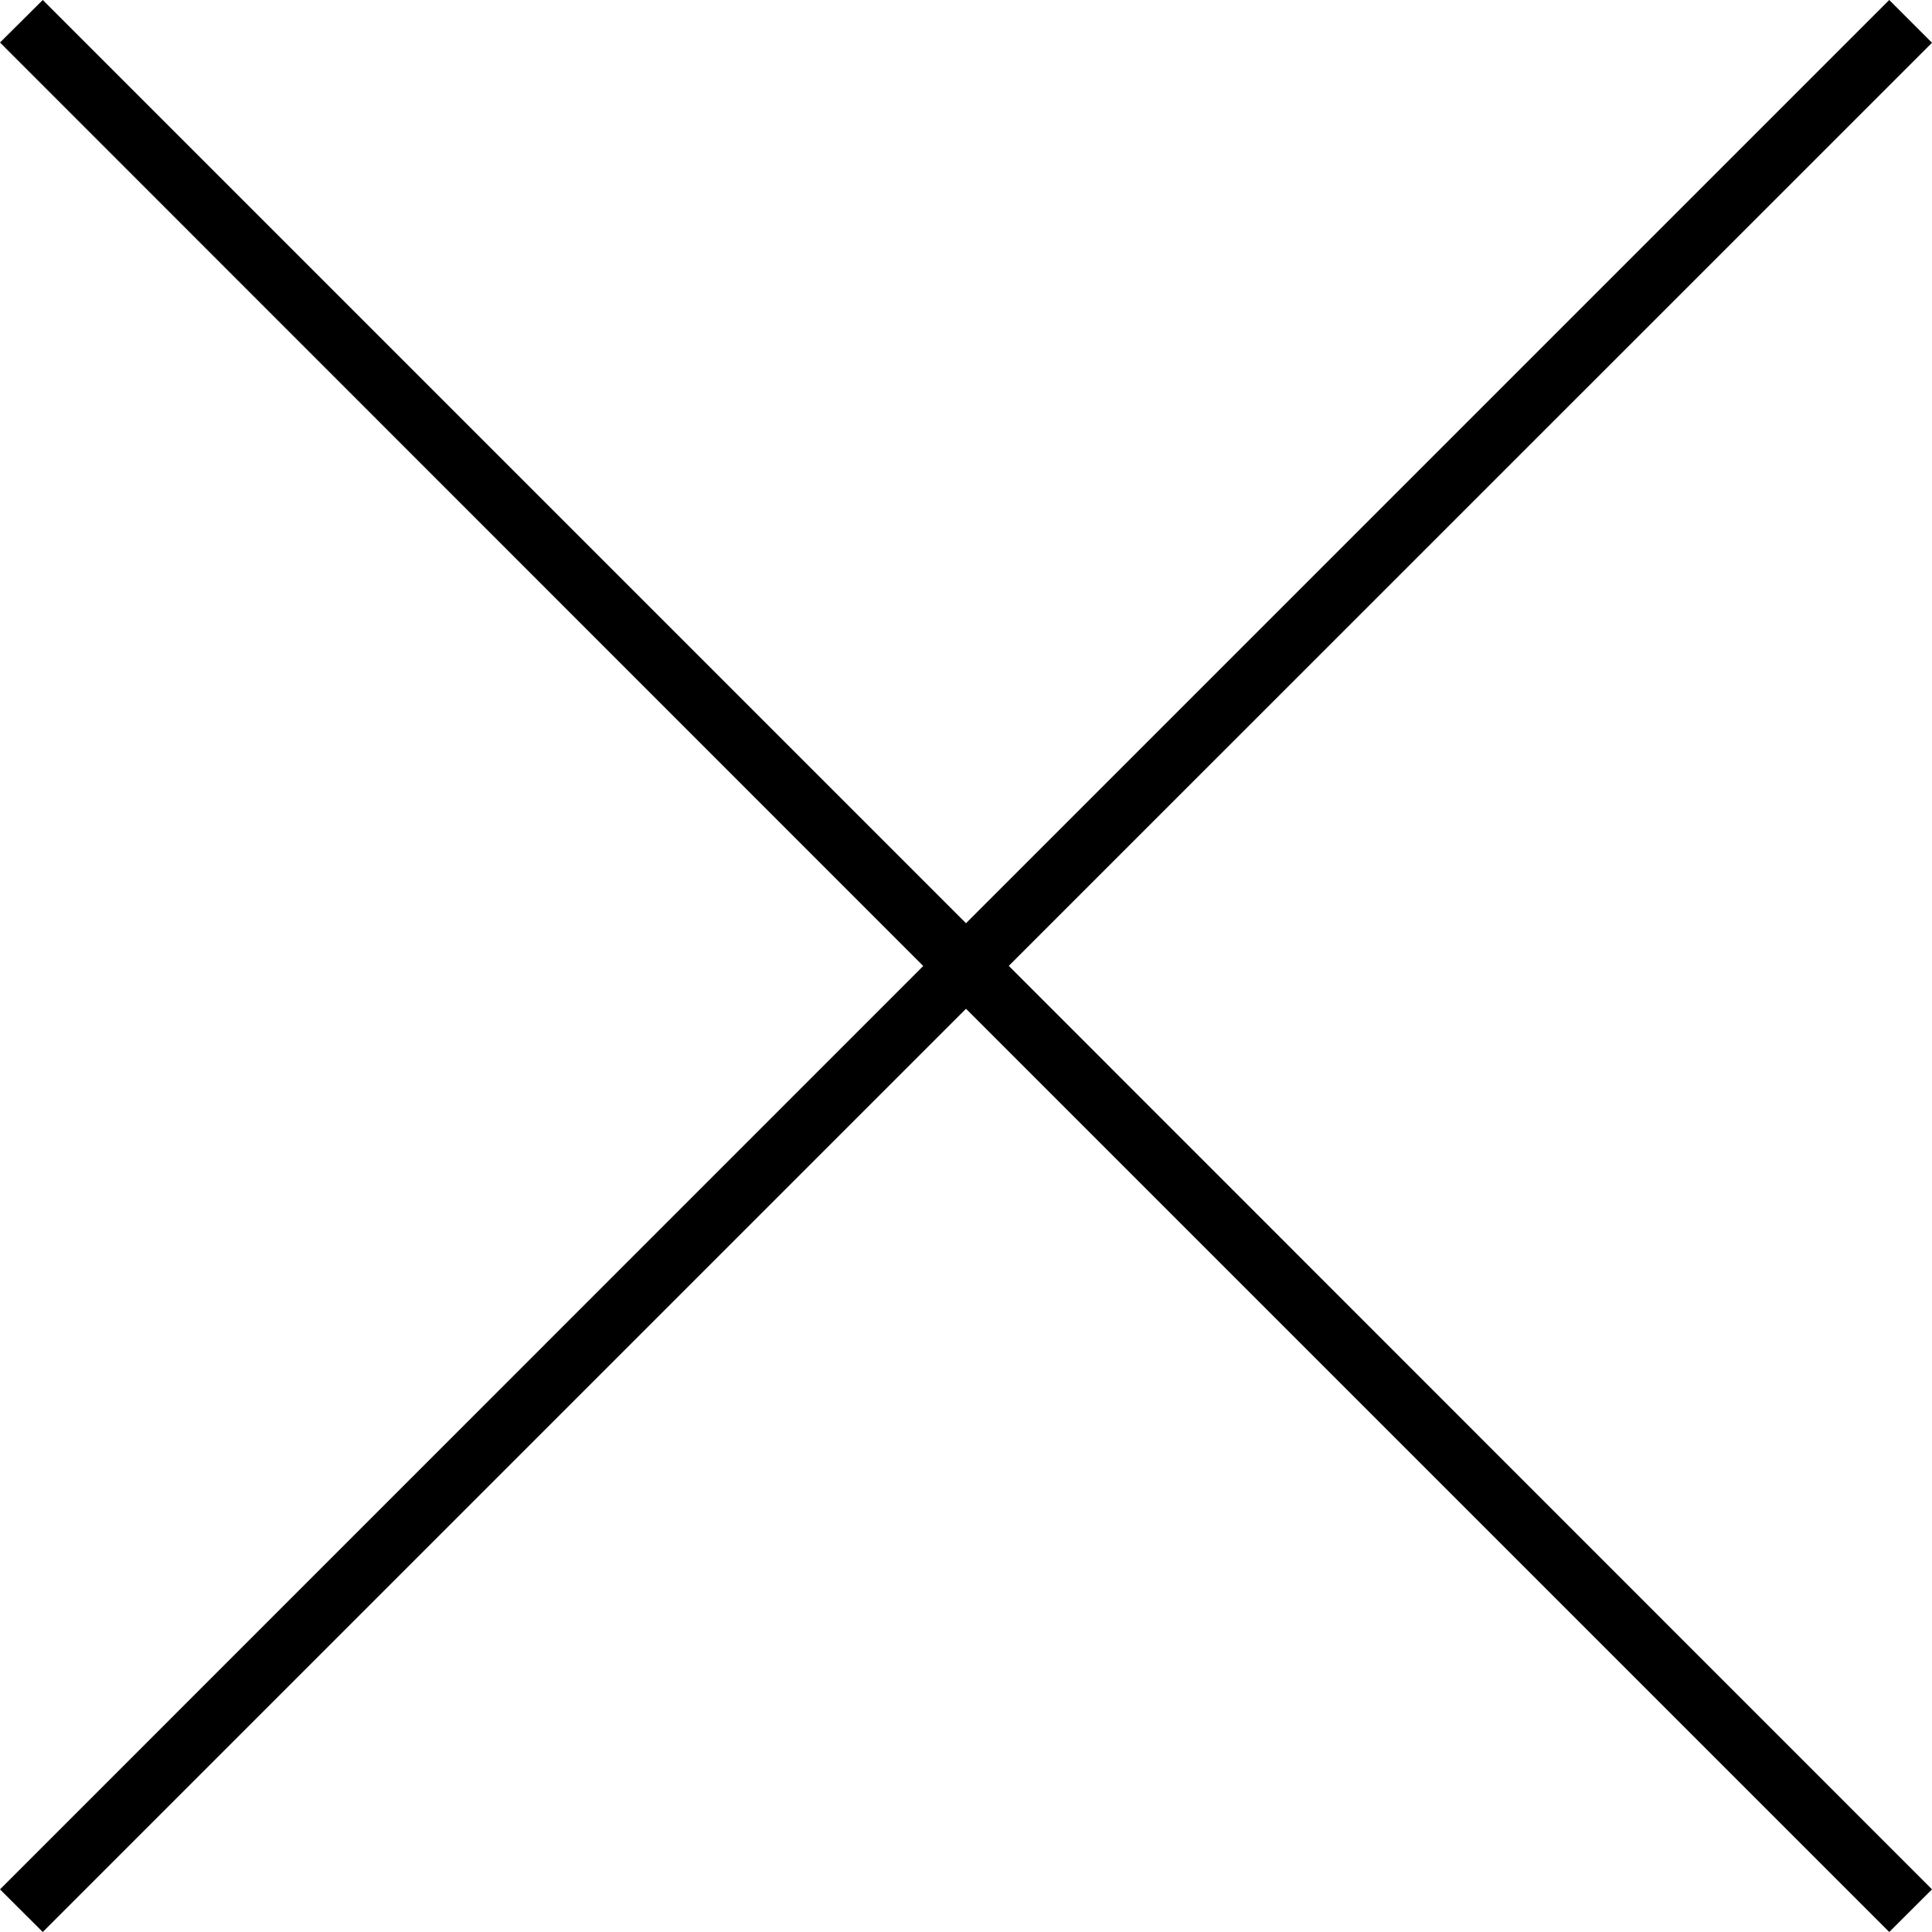 <svg xmlns="http://www.w3.org/2000/svg" width="15" height="15" viewBox="0 0 15 15"><g><g><g><path d="M.332 15L7.5 7.832 14.668 15l.332-.331-7.168-7.17L15 .332 14.668 0 7.5 7.168.332 0 0 .33 7.168 7.5 0 14.669z"/></g></g></g></svg>